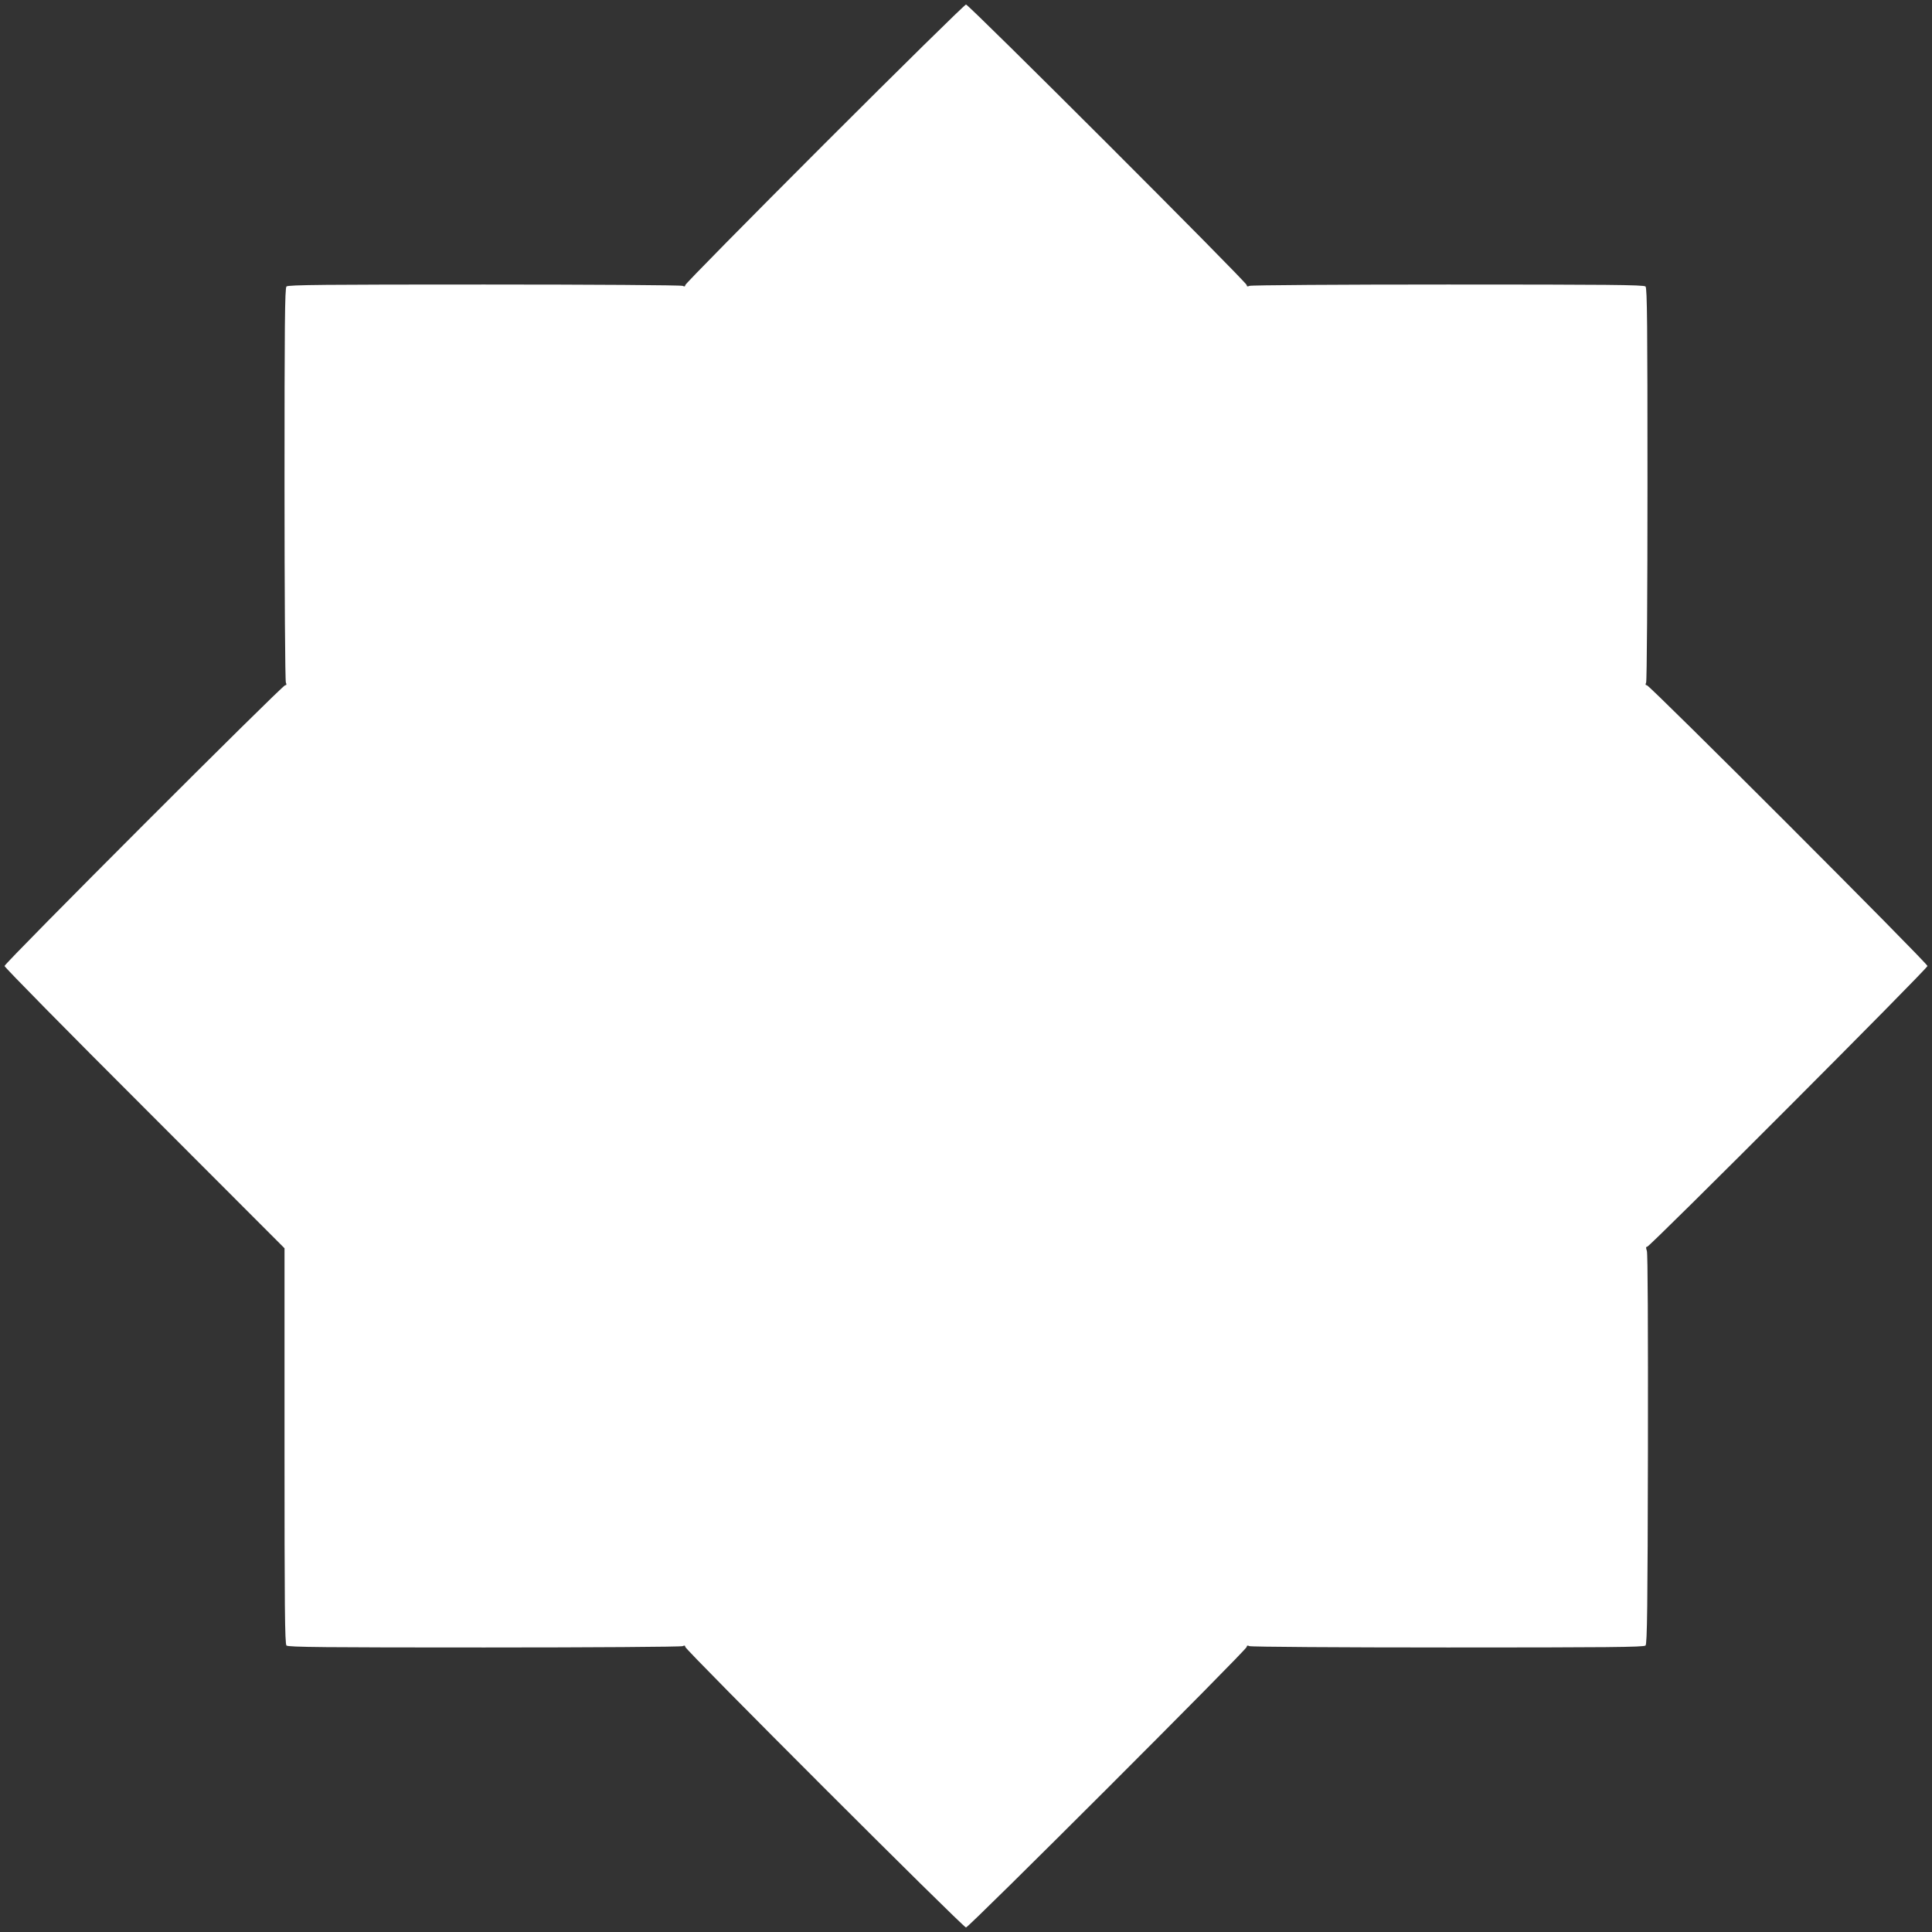 <?xml version="1.0" standalone="no"?>
<!DOCTYPE svg PUBLIC "-//W3C//DTD SVG 20010904//EN"
 "http://www.w3.org/TR/2001/REC-SVG-20010904/DTD/svg10.dtd">
<svg version="1.0" xmlns="http://www.w3.org/2000/svg"
 width="1280pt" height="1280pt" viewBox="0 0 1280 1280"
 preserveAspectRatio="xMidYMid meet">
<rect x="0" y="0" width="1280" height="1280" fill="#333333" stroke="none"/>
<g transform="translate(0,1280) scale(0.1,-0.1)"
fill="#ffffff" stroke="none">
<path d="M5462 11847 c-507 -507 -922 -928 -922 -936 0 -9 -5 -11 -17 -5 -10
5 -602 9 -1315 9 -1051 0 -1299 -2 -1310 -13 -11 -11 -13 -259 -13 -1310 0
-713 4 -1305 9 -1314 6 -13 4 -18 -5 -18 -19 0 -1859 -1841 -1859 -1860 0 -8
417 -432 928 -942 l927 -928 0 -1309 c0 -1062 2 -1312 13 -1323 11 -11 259
-13 1310 -13 713 0 1305 4 1315 9 12 6 17 4 17 -5 0 -19 1841 -1859 1860
-1859 19 0 1860 1840 1860 1859 0 9 5 11 18 5 9 -5 601 -9 1314 -9 1051 0
1299 2 1310 13 11 10 14 260 16 1300 1 809 -1 1297 -7 1314 -7 21 -7 28 2 28
18 0 1857 1842 1857 1860 0 19 -1840 1860 -1859 1860 -9 0 -11 5 -5 18 5 9 9
601 9 1314 0 1051 -2 1299 -13 1310 -11 11 -259 13 -1310 13 -713 0 -1305 -4
-1314 -9 -13 -6 -18 -4 -18 5 0 19 -1841 1859 -1860 1859 -8 0 -430 -415 -938
-923z"/>
</g>
</svg>
